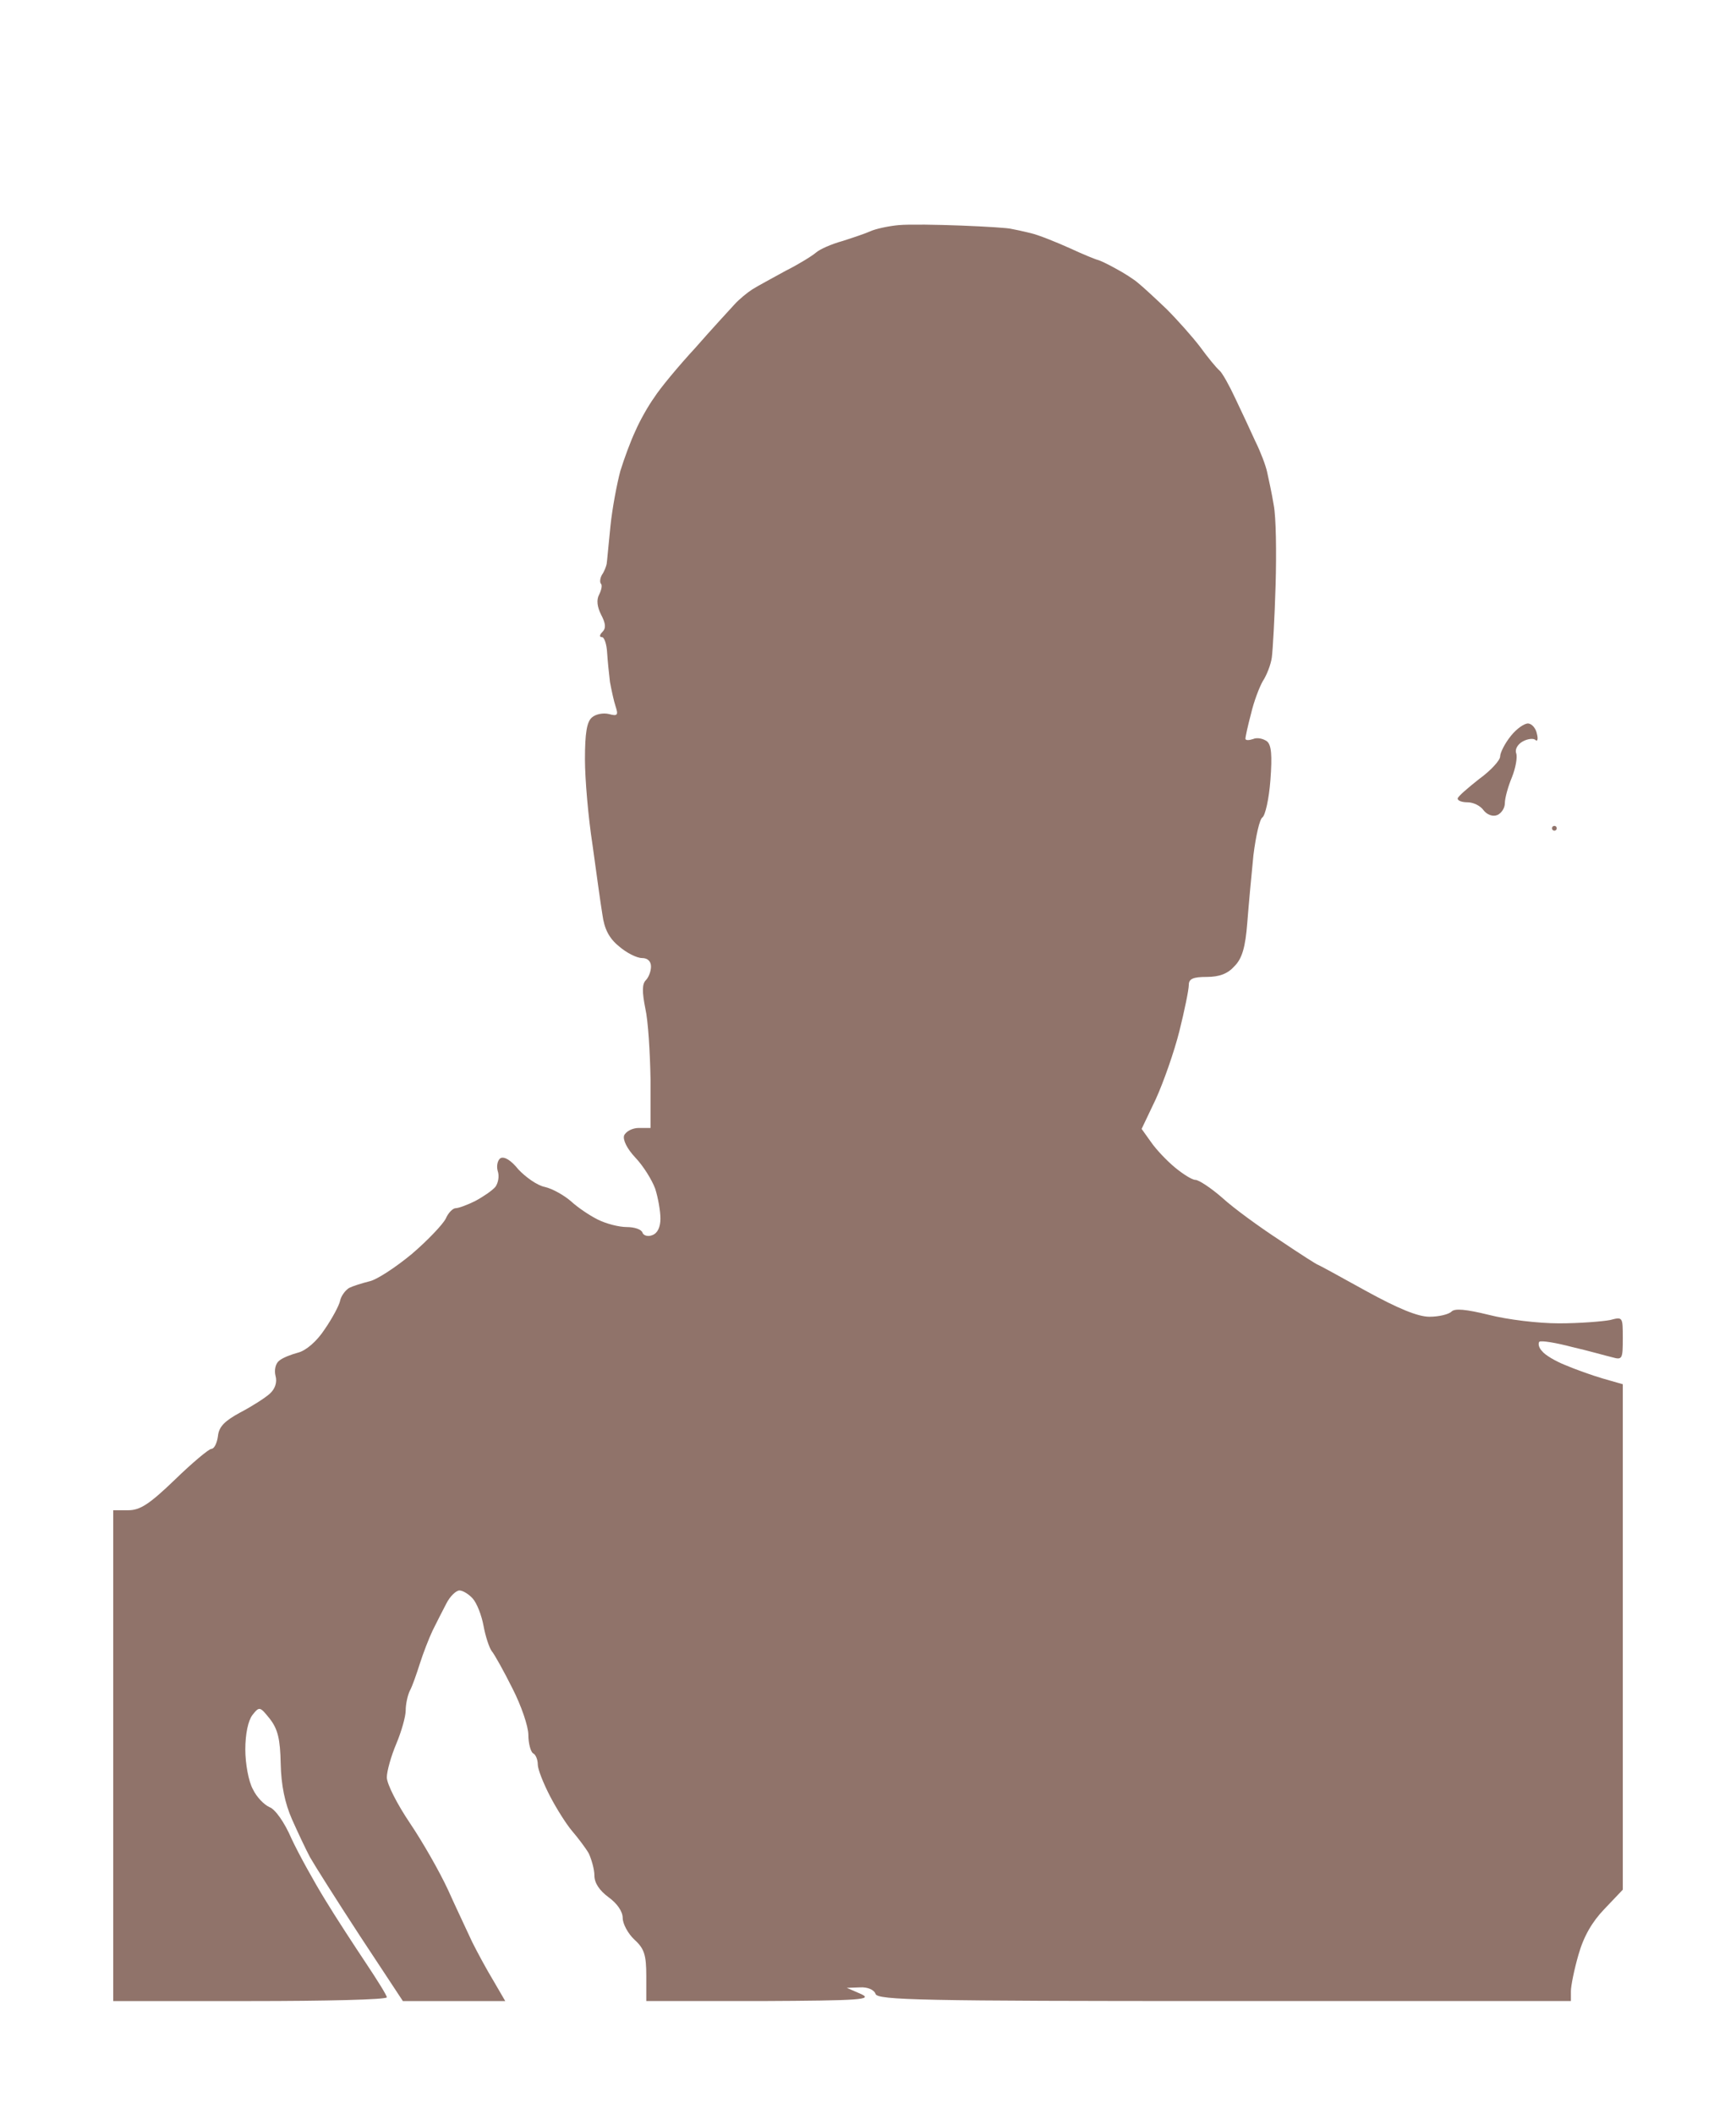 <?xml version="1.0" standalone="no"?>
<!DOCTYPE svg PUBLIC "-//W3C//DTD SVG 20010904//EN"
 "http://www.w3.org/TR/2001/REC-SVG-20010904/DTD/svg10.dtd">
<svg version="1.0" xmlns="http://www.w3.org/2000/svg"
 width="100%" height="100%" viewBox="0 0 368 448"
 preserveAspectRatio="xMidYMid meet">
<rect width="368" height="448" fill="#ffffff" stroke="none"/><g transform="translate(0,448) scale(0.1,-0.1)"
fill="#90736a" stroke="none">
<path d="M2039 4002 c-52 2 -112 3 -134 1 -22 -2 -49 -8 -60 -13 -11 -5 -38
-14 -60 -21 -22 -6 -47 -17 -55 -24 -8 -7 -37 -25 -65 -39 -27 -15 -59 -32
-70 -39 -11 -7 -28 -21 -38 -32 -10 -11 -48 -52 -83 -92 -36 -39 -75 -86 -87
-105 -13 -18 -31 -50 -40 -71 -10 -21 -24 -59 -32 -85 -7 -26 -17 -78 -21
-117 -4 -38 -7 -74 -8 -80 -1 -5 -5 -16 -10 -23 -4 -7 -5 -16 -2 -19 3 -3 1
-13 -4 -23 -6 -11 -4 -26 4 -42 10 -19 11 -29 3 -37 -6 -6 -7 -11 -1 -11 5 0
10 -15 11 -33 1 -17 4 -45 6 -62 3 -16 8 -40 12 -52 6 -18 4 -21 -14 -16 -12
3 -28 0 -36 -7 -11 -9 -15 -33 -15 -89 0 -42 7 -123 16 -181 8 -58 17 -124 21
-148 4 -30 14 -50 35 -67 16 -14 38 -25 49 -25 12 0 19 -7 19 -18 0 -10 -5
-23 -11 -29 -8 -8 -8 -25 -1 -60 6 -26 10 -94 11 -150 l0 -103 -25 0 c-13 0
-27 -7 -31 -16 -3 -9 6 -28 24 -47 17 -18 35 -47 42 -66 6 -19 11 -47 11 -63
0 -18 -6 -31 -17 -35 -9 -4 -19 -1 -21 5 -2 7 -17 12 -33 12 -17 0 -44 7 -62
16 -18 9 -43 26 -57 39 -14 12 -38 26 -55 30 -16 3 -41 21 -56 37 -16 20 -30
28 -38 24 -6 -4 -9 -16 -6 -27 4 -11 1 -26 -5 -34 -7 -8 -26 -21 -43 -30 -16
-8 -35 -15 -41 -15 -6 0 -16 -10 -21 -22 -6 -12 -38 -46 -72 -75 -35 -29 -75
-55 -90 -58 -16 -4 -35 -10 -43 -14 -8 -5 -17 -17 -19 -27 -2 -10 -17 -38 -33
-61 -17 -26 -40 -45 -56 -49 -15 -4 -33 -11 -40 -17 -8 -6 -11 -20 -8 -32 4
-14 -1 -28 -12 -38 -10 -9 -38 -27 -63 -40 -33 -18 -45 -30 -47 -50 -2 -15 -8
-27 -14 -27 -5 0 -40 -29 -77 -65 -54 -52 -74 -65 -99 -65 l-32 0 0 -520 0
-520 290 0 c160 0 290 3 290 8 0 4 -20 36 -44 72 -24 36 -64 97 -87 135 -24
39 -56 97 -71 129 -15 35 -35 63 -47 67 -11 5 -27 21 -35 38 -9 16 -16 54 -16
84 0 33 6 61 15 73 15 19 16 18 37 -8 17 -22 22 -43 23 -95 1 -46 9 -84 24
-118 12 -27 29 -63 38 -80 9 -16 57 -92 106 -167 l91 -138 108 0 109 0 -25 43
c-14 23 -34 60 -45 82 -10 22 -34 72 -51 110 -18 39 -54 102 -81 142 -27 40
-49 83 -49 97 0 13 9 45 20 71 11 26 20 58 20 71 0 13 4 32 9 42 5 9 14 35 21
57 7 22 19 53 27 70 8 16 21 42 29 57 8 16 21 28 28 28 7 0 20 -8 28 -17 9
-10 19 -36 23 -58 4 -22 12 -46 17 -53 6 -7 26 -43 44 -79 19 -37 34 -81 34
-99 0 -18 5 -36 10 -39 6 -3 10 -14 10 -24 0 -10 12 -40 26 -67 14 -27 35 -60
47 -74 12 -14 28 -35 35 -47 6 -13 12 -34 12 -47 0 -16 11 -32 30 -46 18 -13
30 -30 30 -44 0 -12 11 -33 25 -46 21 -19 25 -33 25 -77 l0 -53 243 0 c213 1
238 3 212 15 l-30 13 28 1 c16 1 30 -5 33 -14 5 -13 97 -15 740 -15 l734 0 0
21 c0 11 7 46 16 77 11 39 29 70 55 97 l39 41 0 535 0 536 -42 12 c-24 7 -60
20 -81 29 -20 8 -42 21 -48 29 -7 7 -9 16 -6 20 4 3 35 -2 69 -11 35 -8 73
-19 86 -22 21 -6 22 -3 22 40 0 46 0 46 -27 39 -16 -3 -64 -7 -108 -7 -45 0
-110 8 -149 18 -49 12 -72 14 -79 7 -6 -6 -27 -11 -47 -11 -24 0 -66 17 -135
55 -54 30 -100 55 -101 55 -2 0 -38 23 -81 52 -43 28 -98 68 -122 90 -24 21
-50 38 -57 38 -7 0 -26 12 -43 26 -17 14 -40 38 -51 54 l-20 28 30 63 c16 35
39 100 50 144 11 44 20 88 20 98 0 13 9 17 38 17 27 0 45 7 59 23 16 16 23 40
27 92 3 39 9 103 13 143 5 40 13 76 19 80 6 4 14 39 17 79 4 53 2 74 -7 82 -8
6 -21 9 -30 5 -9 -3 -16 -3 -16 1 0 3 5 27 12 53 6 26 18 57 25 69 8 12 17 35
19 50 2 15 6 84 8 153 2 69 1 145 -4 170 -4 25 -11 56 -14 70 -3 14 -14 43
-25 65 -10 22 -29 63 -42 90 -13 28 -28 55 -34 60 -7 6 -25 28 -41 50 -16 21
-48 57 -71 80 -23 22 -50 47 -60 55 -9 8 -31 22 -48 31 -16 9 -33 17 -37 18
-5 1 -32 12 -60 25 -29 13 -66 28 -83 32 -16 4 -35 8 -41 9 -6 2 -54 5 -105 7z"/>
<path d="M3240 2947 c-8 1 -25 -11 -37 -26 -13 -16 -23 -36 -23 -44 0 -8 -20
-30 -45 -48 -24 -19 -45 -37 -45 -41 0 -5 10 -8 21 -8 12 0 27 -7 34 -17 7 -9
19 -14 29 -10 9 4 16 15 16 25 0 11 7 36 15 55 8 20 12 43 9 51 -3 8 3 19 14
25 11 6 23 7 27 3 4 -4 6 2 3 13 -2 11 -10 21 -18 22z"/>
<path d="M3295 2730 c-3 0 -5 -2 -5 -5 0 -3 2 -5 5 -5 3 0 5 2 5 5 0 3 -2 5
-5 5z"/>
</g>
</svg>
